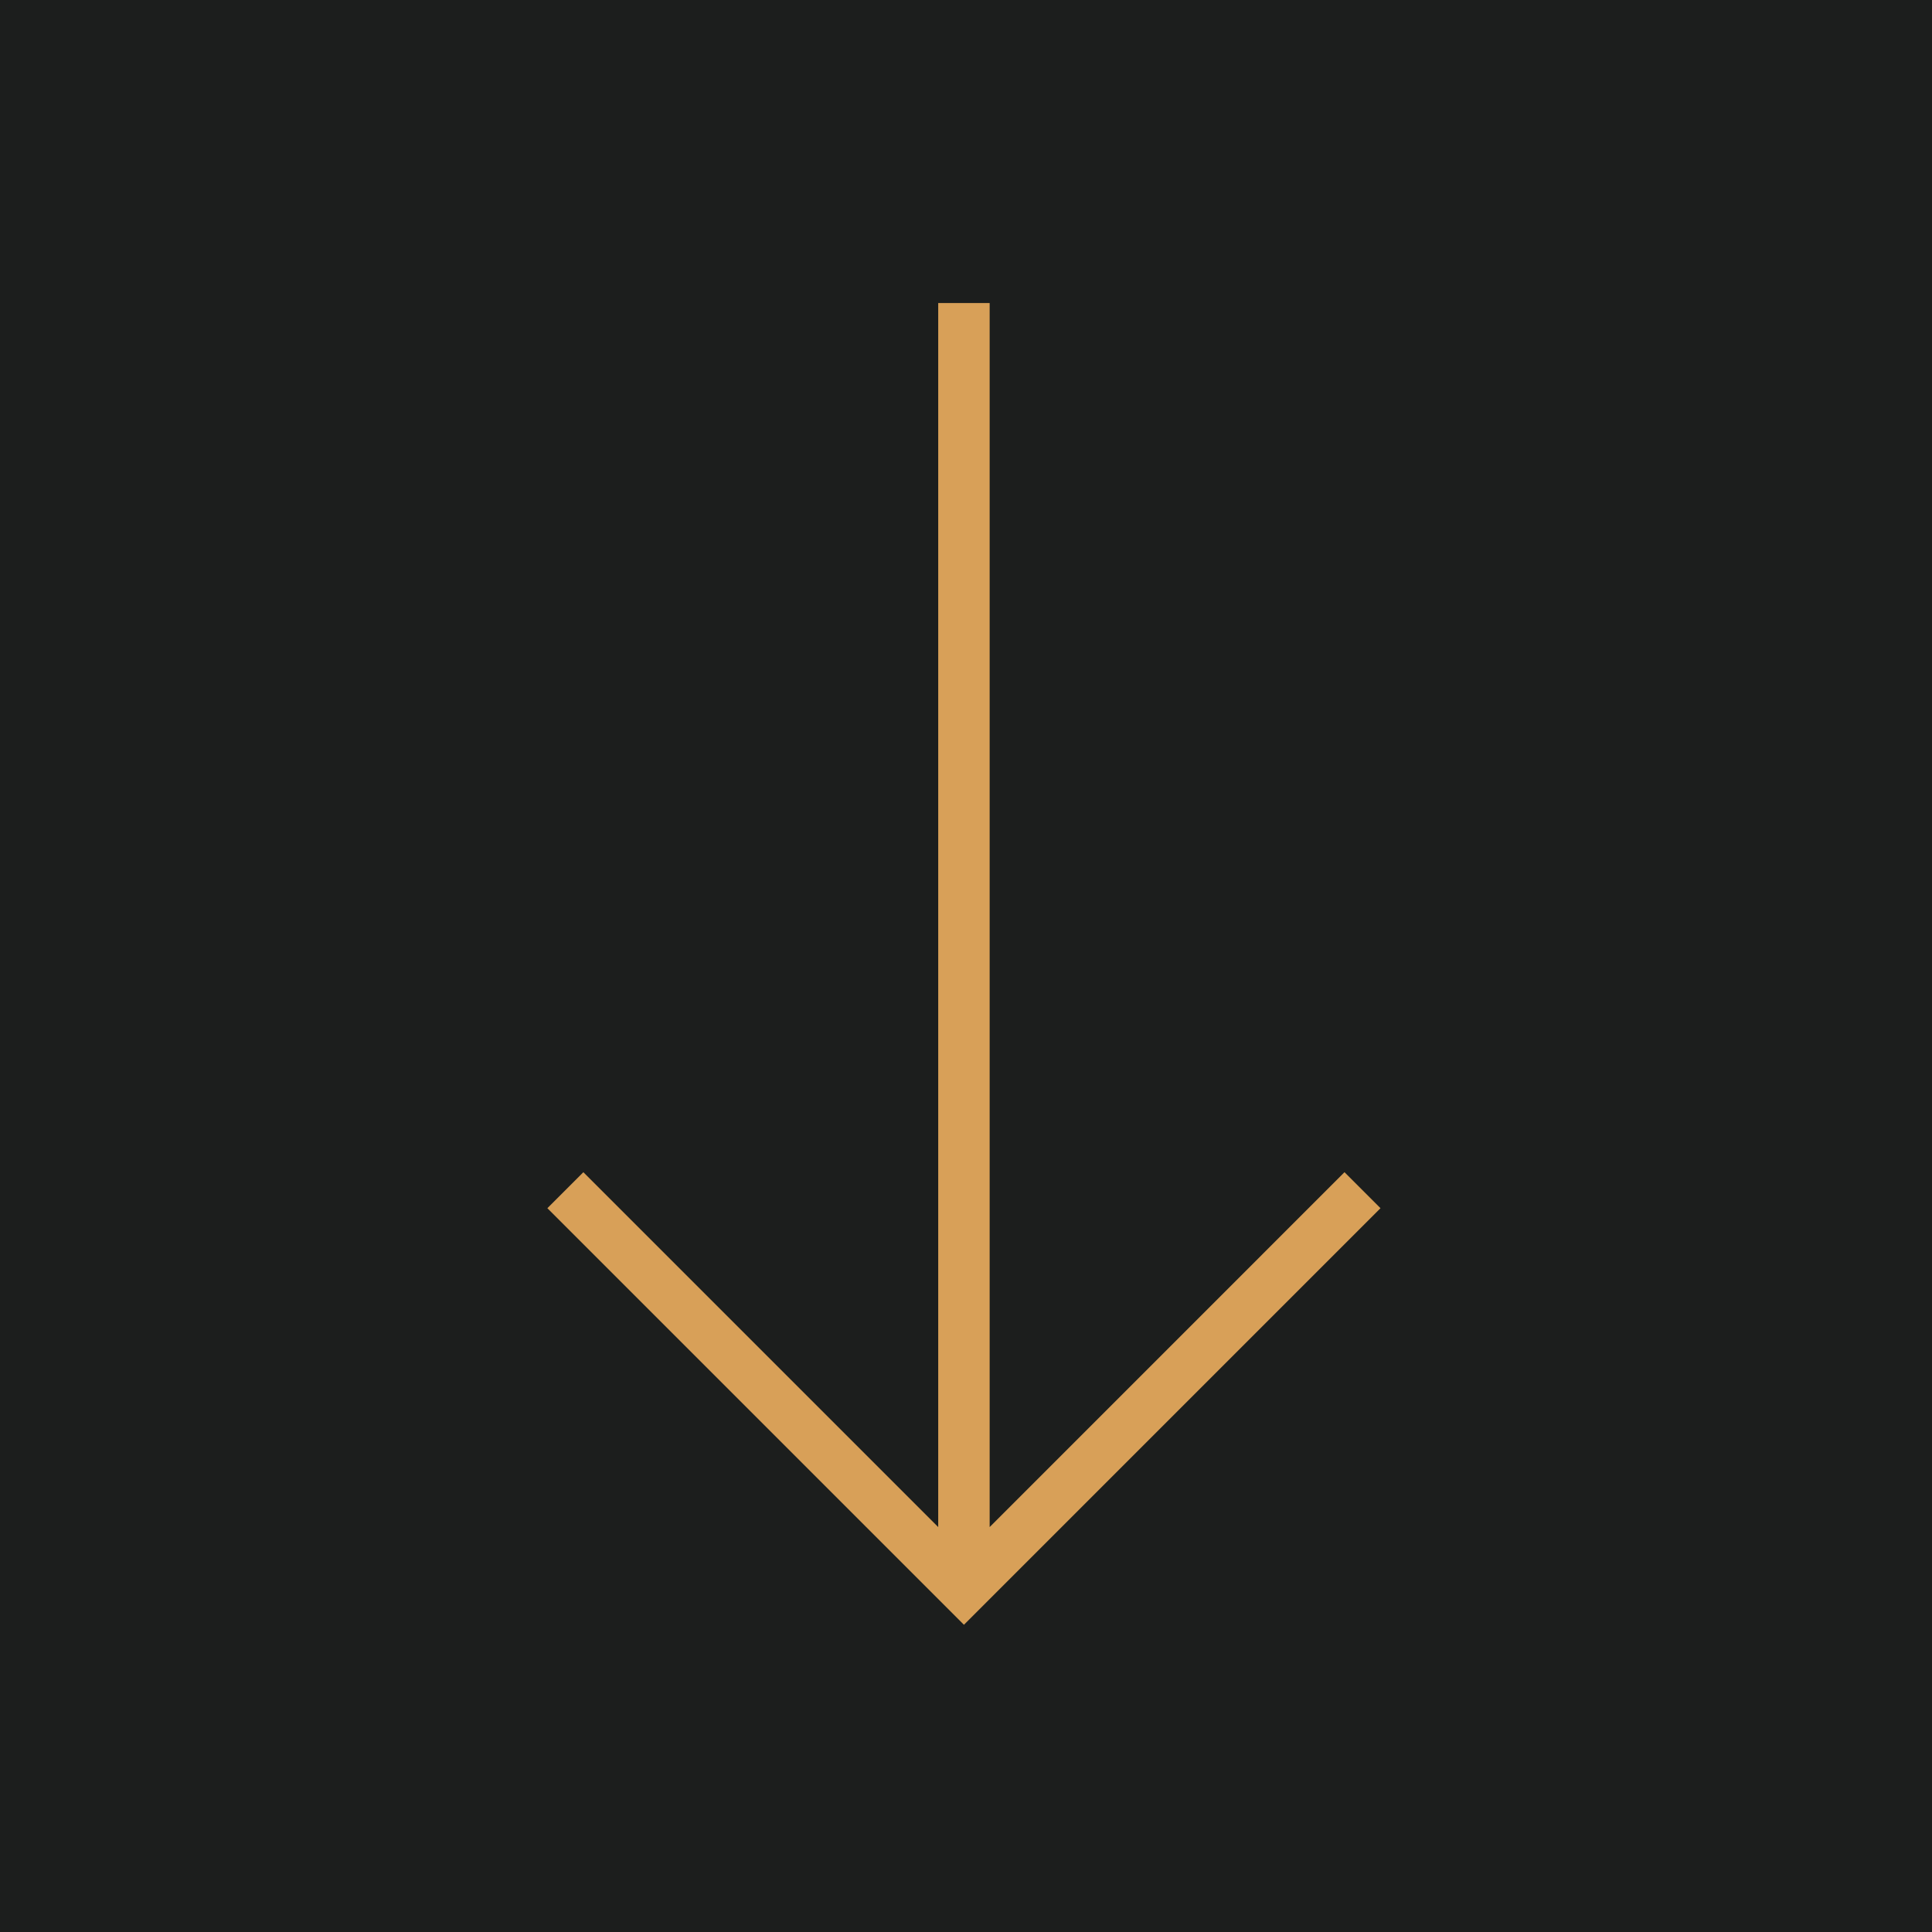 <svg xmlns="http://www.w3.org/2000/svg" id="Layer_2" viewBox="0 0 701.5 701.5"><defs><style>.cls-1{fill:#d8a058;}.cls-2{fill:#1c1e1d;}</style></defs><g id="Layer_1-2"><rect class="cls-2" width="701.5" height="701.5"></rect><path class="cls-1" d="m211.82,425.62l-13.07,13.07,151.25,151.26,151.25-151.26-13.07-13.07-128.84,128.85V110.04h-18.68v444.43l-128.85-128.85Z"></path></g></svg>